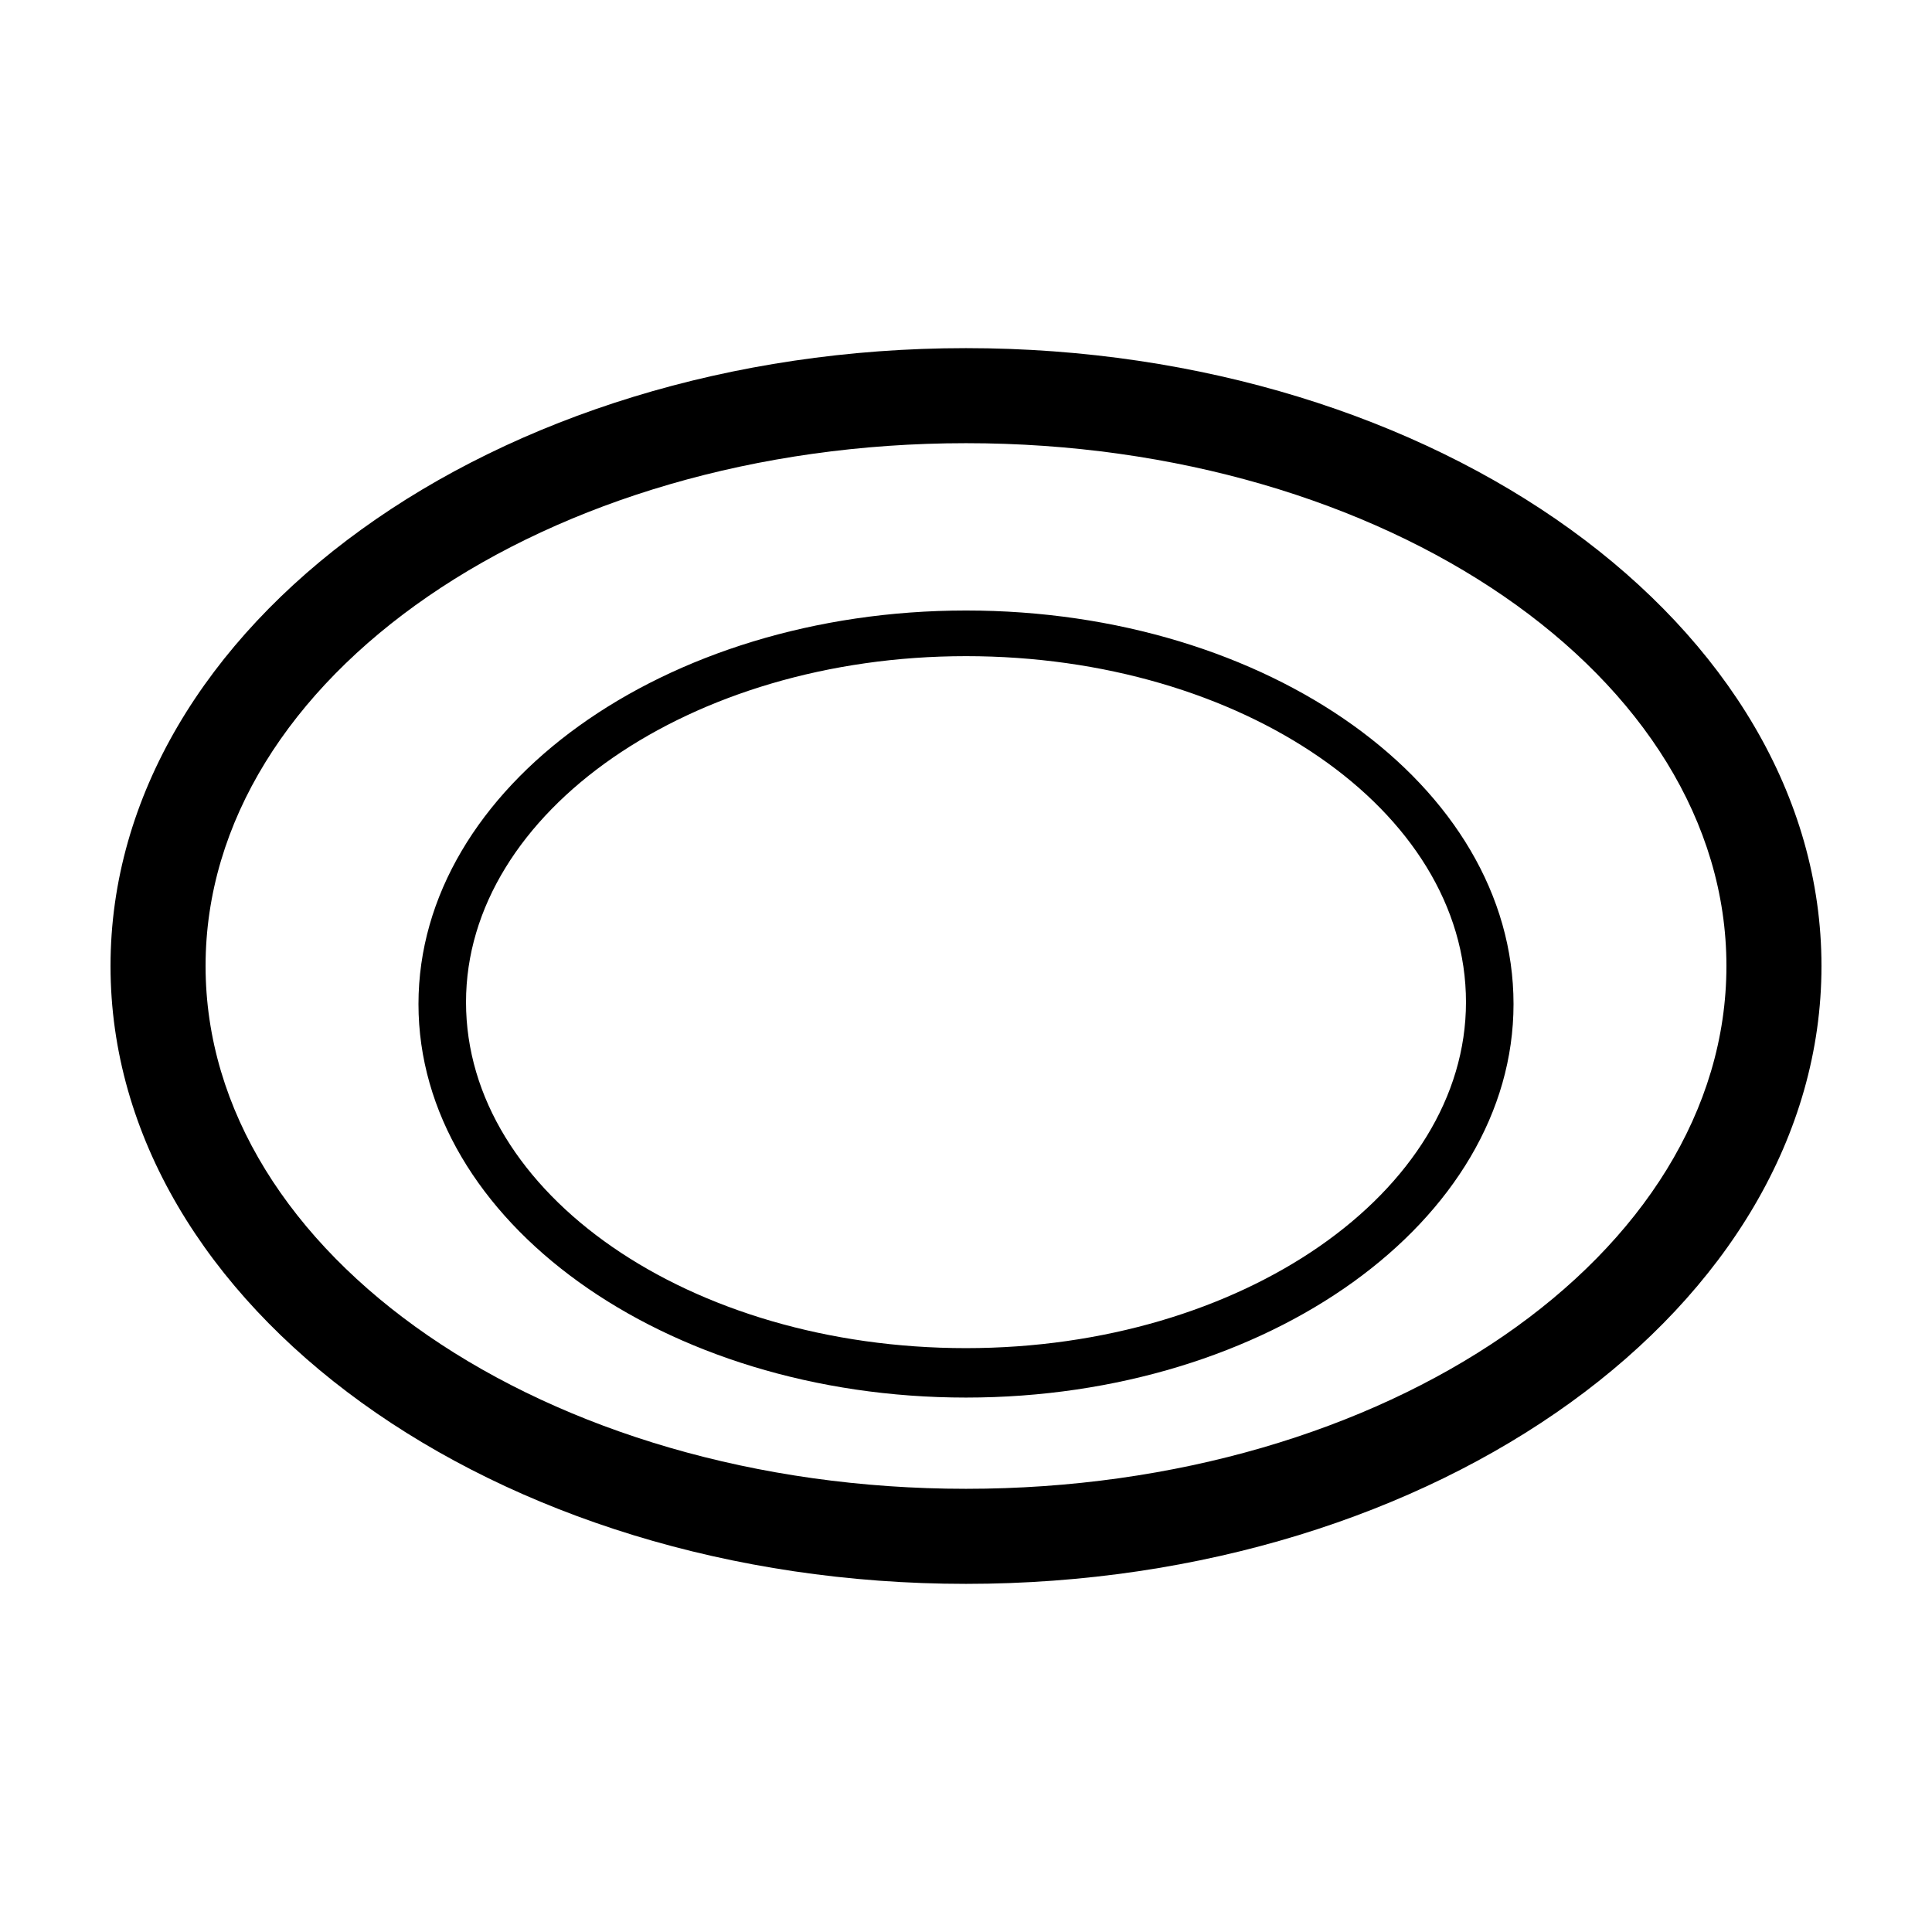 <?xml version="1.0" encoding="UTF-8"?>
<!-- The Best Svg Icon site in the world: iconSvg.co, Visit us! https://iconsvg.co -->
<svg fill="#000000" width="800px" height="800px" version="1.1" viewBox="144 144 512 512" xmlns="http://www.w3.org/2000/svg">
 <g>
  <path d="m400 236.26c-124.95 0-226.71 73.555-226.71 163.74s101.77 163.74 226.71 163.74c124.94 0 226.71-73.559 226.71-163.74 0-90.184-101.77-163.74-226.71-163.74zm0 302.29c-111.34 0-201.52-61.969-201.52-138.55s90.184-138.55 201.52-138.55c111.34-0.004 201.52 61.965 201.52 138.55 0 76.578-90.184 138.55-201.52 138.55z"/>
  <path d="m400 305.79c-80.105 0-145.1 46.855-145.1 104.29 0 57.434 64.992 104.29 145.1 104.29s145.1-46.855 145.1-104.29c-0.004-57.938-64.992-104.29-145.1-104.29zm0 195.48c-73.051 0-132.5-40.809-132.5-91.691 0-50.383 59.449-91.691 132.5-91.691s132.5 40.809 132.5 91.691c0 50.379-59.449 91.691-132.5 91.691z"/>
 </g>
</svg>
